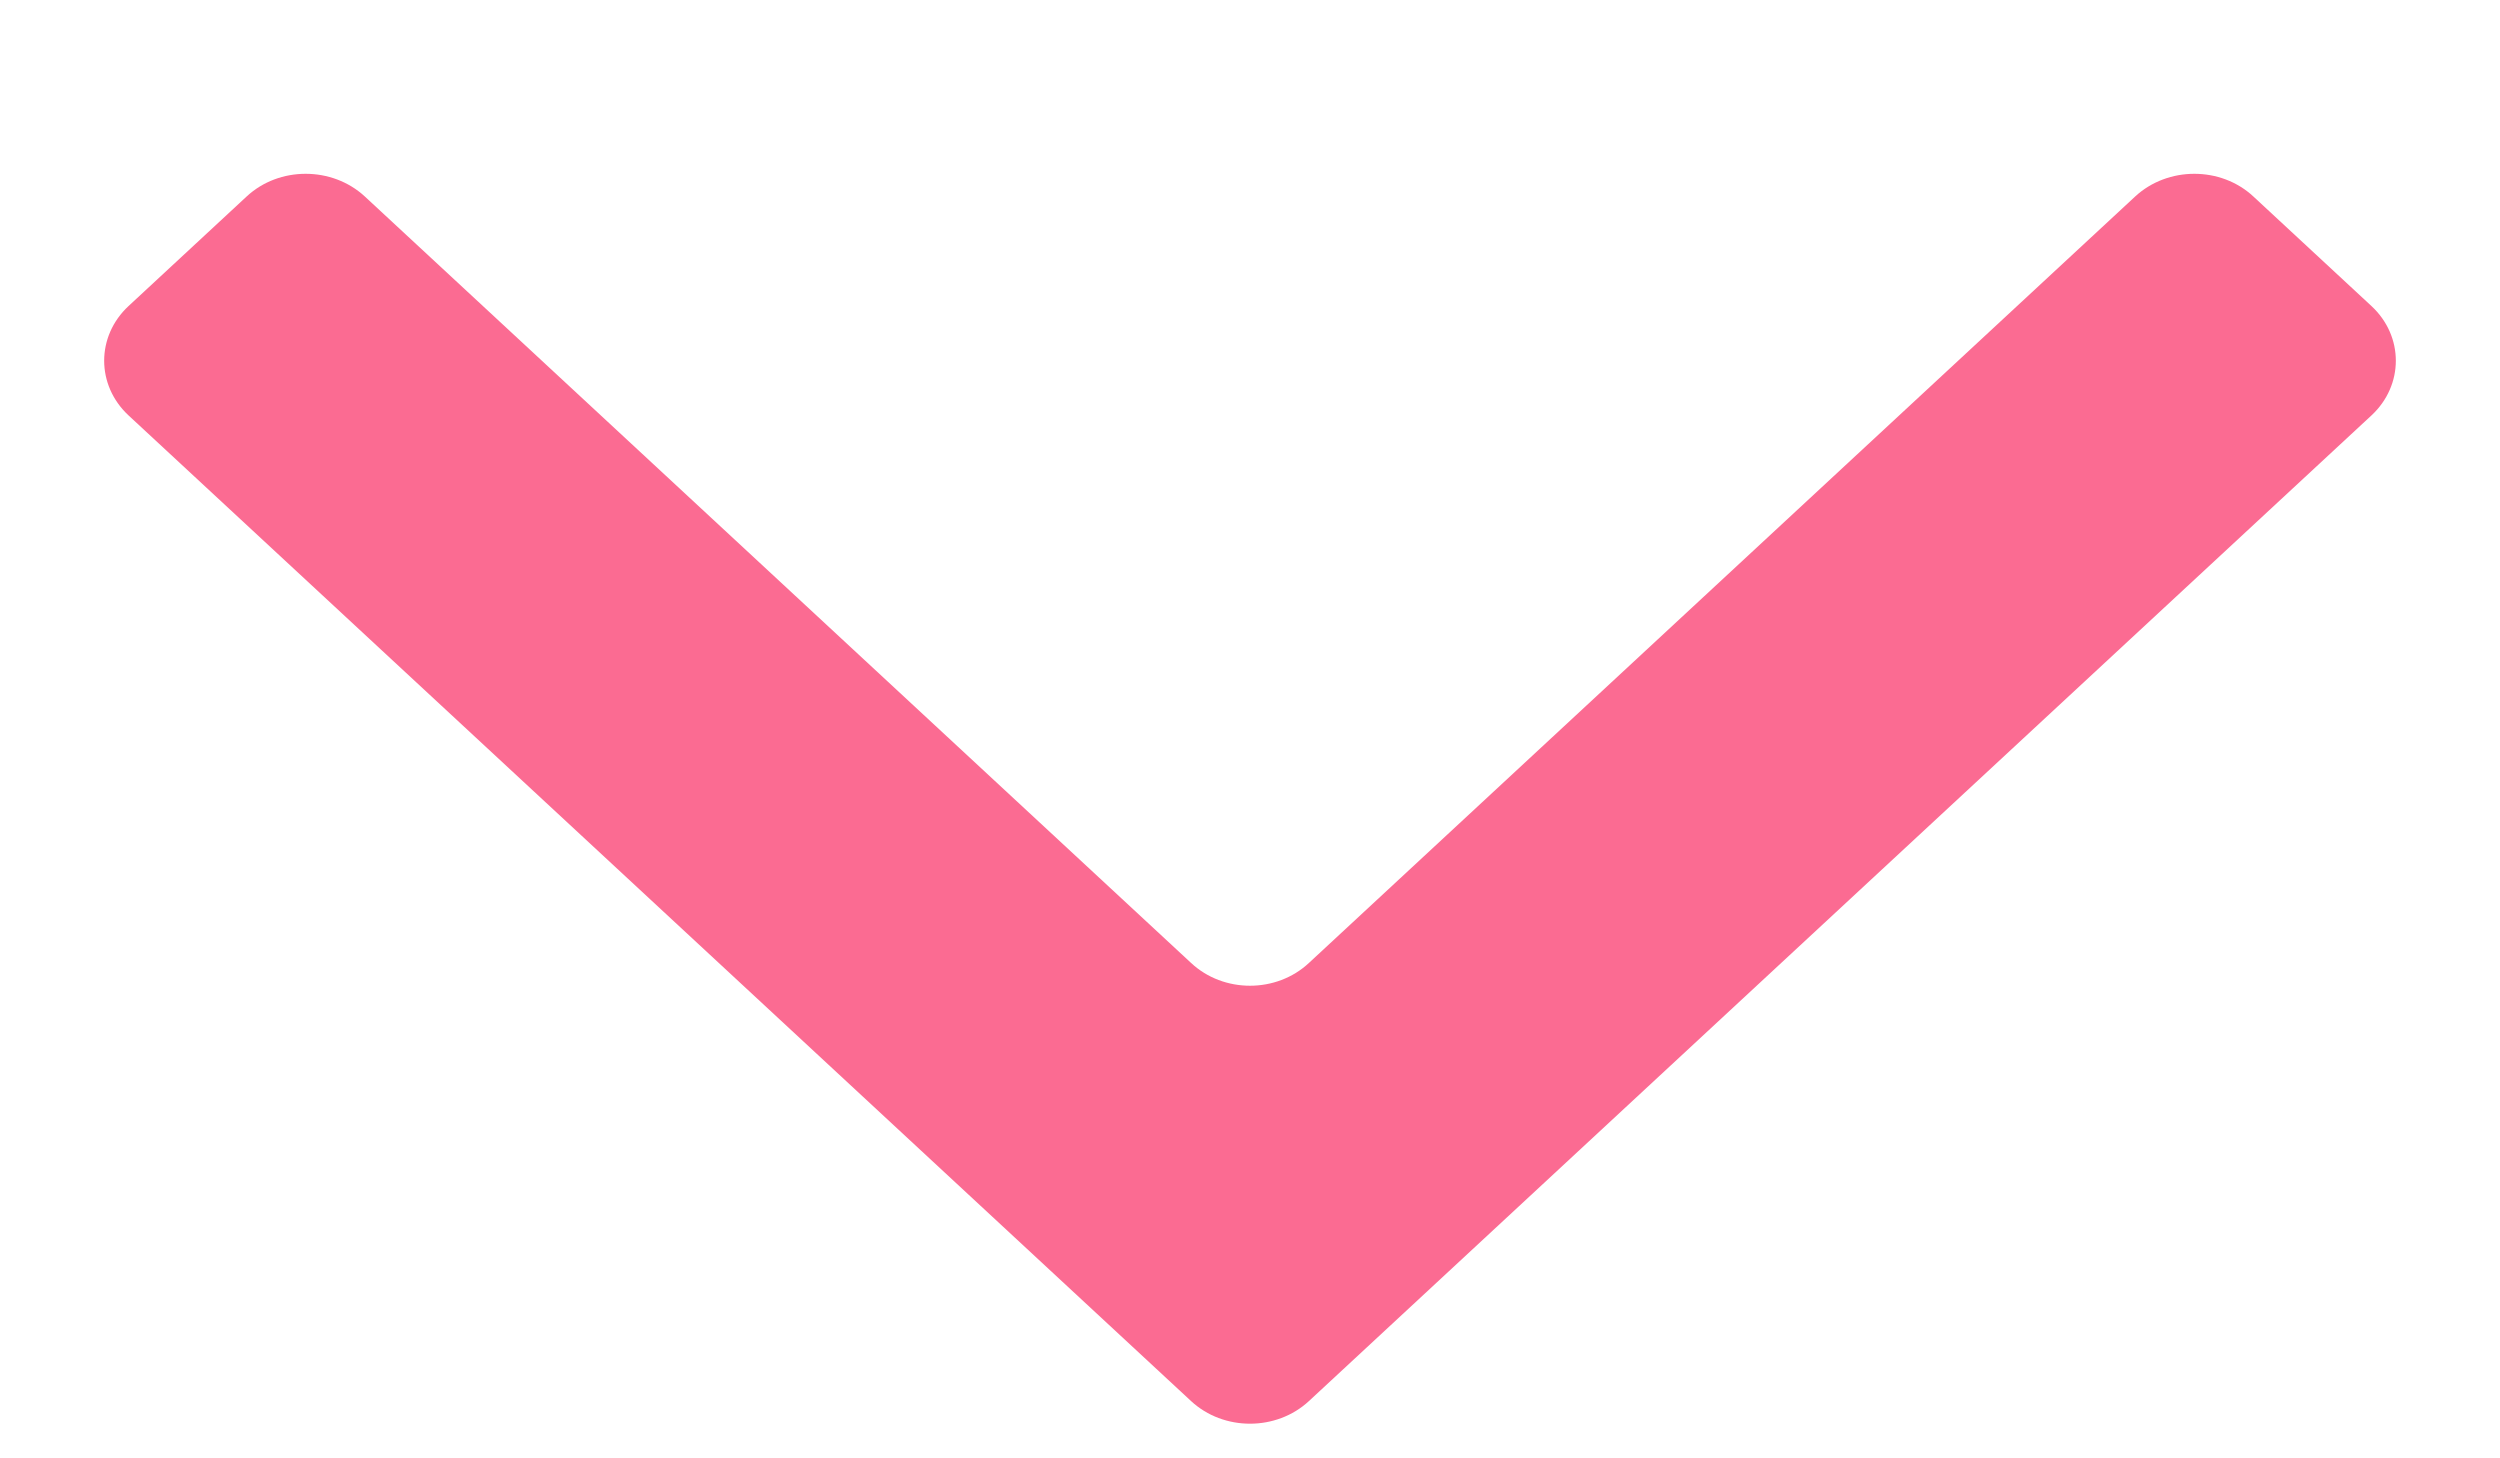 <svg width="12" height="7" viewBox="0 0 12 7" fill="none" xmlns="http://www.w3.org/2000/svg">
<path fill-rule="evenodd" clip-rule="evenodd" d="M11.383 1.994C11.539 1.849 11.539 1.614 11.383 1.469L10.816 0.943C10.66 0.798 10.406 0.798 10.249 0.943L6.283 4.622C6.127 4.768 5.873 4.768 5.717 4.622L1.751 0.943C1.594 0.798 1.34 0.798 1.184 0.943L0.617 1.469C0.461 1.614 0.461 1.849 0.617 1.994L5.717 6.725C5.873 6.87 6.127 6.87 6.283 6.725L11.383 1.994Z" fill="#FB6B92"/>
</svg>
